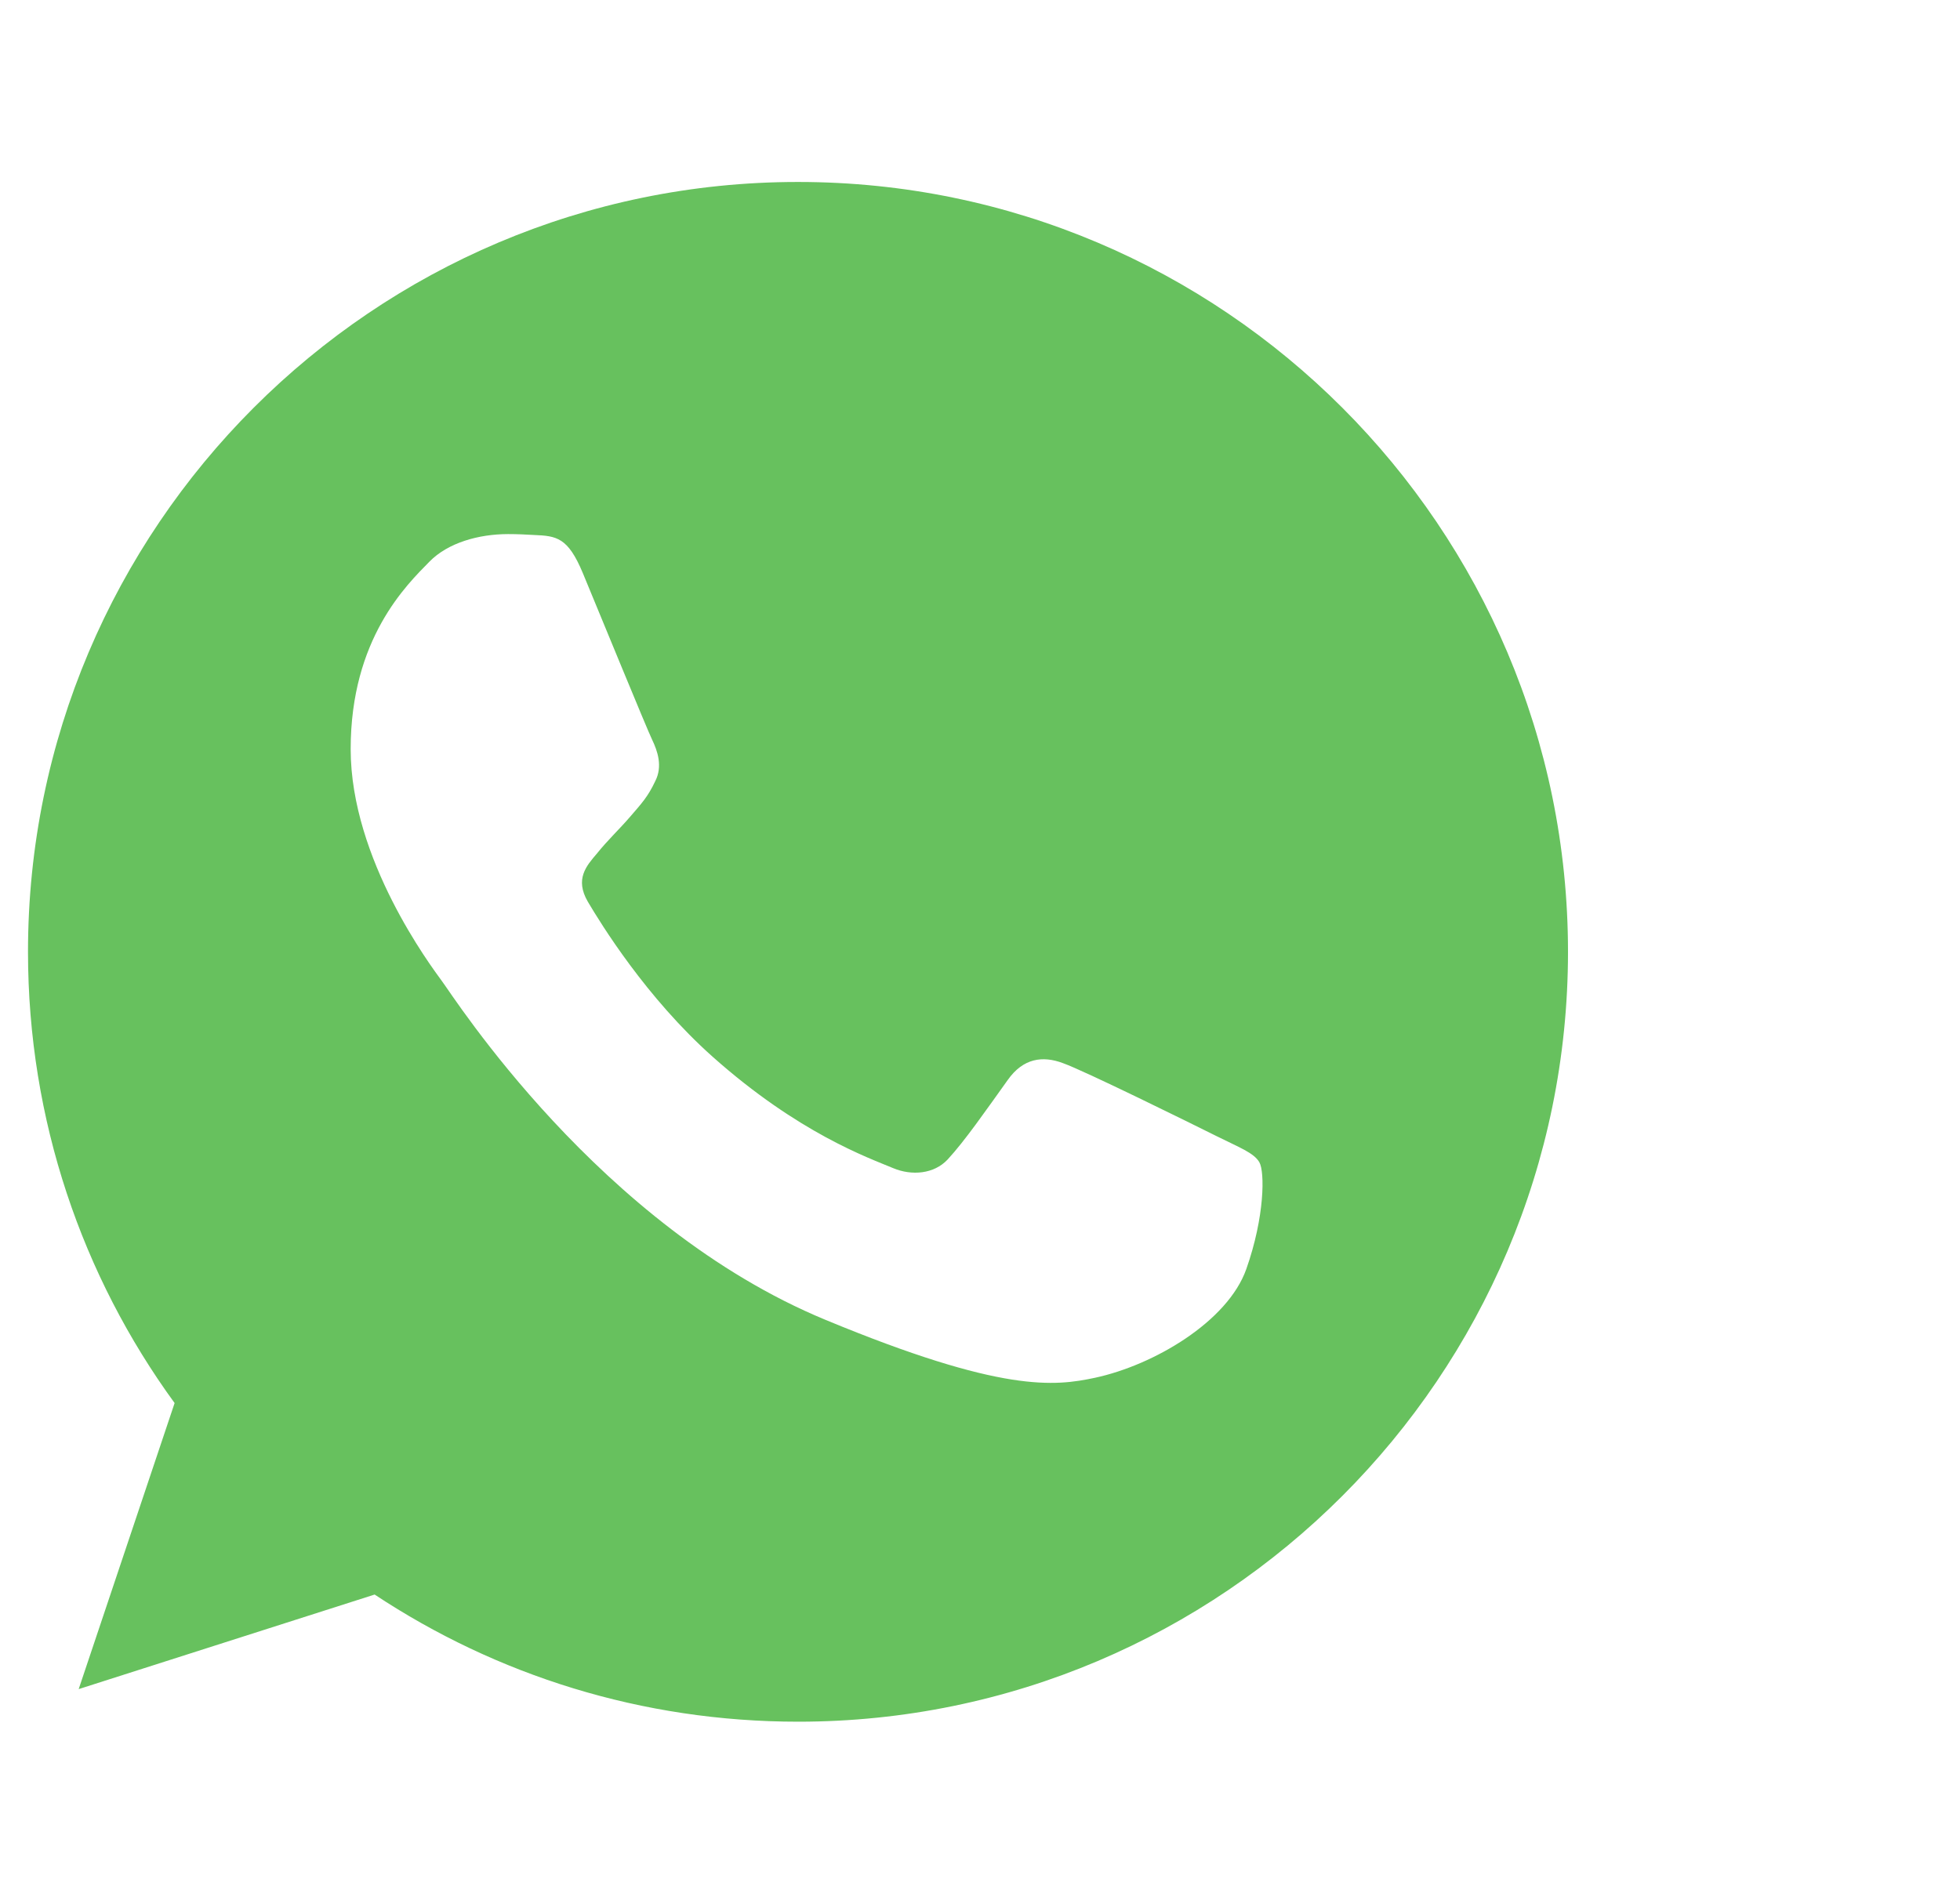 <svg width="35" height="34" viewBox="0 0 35 34" fill="none" xmlns="http://www.w3.org/2000/svg">
<g clip-path="url(#clip0_1_544)">
<path fill-rule="evenodd" clip-rule="evenodd" d="M14.246 3.25C6.666 3.25 0.5 9.418 0.5 17C0.5 20.007 1.47 22.796 3.118 25.059L1.405 30.168L6.69 28.479C8.864 29.918 11.458 30.75 14.254 30.75C21.834 30.75 28 24.582 28 17C28 9.418 21.834 3.25 14.254 3.25L14.246 3.25ZM10.407 10.234C10.141 9.596 9.939 9.572 9.535 9.555C9.397 9.547 9.244 9.539 9.074 9.539C8.549 9.539 7.999 9.693 7.668 10.032C7.264 10.444 6.262 11.406 6.262 13.379C6.262 15.351 7.7 17.259 7.894 17.526C8.096 17.792 10.698 21.899 14.739 23.572C17.898 24.882 18.836 24.76 19.555 24.607C20.606 24.381 21.923 23.604 22.255 22.667C22.586 21.729 22.586 20.929 22.489 20.759C22.392 20.589 22.125 20.492 21.721 20.29C21.317 20.088 19.353 19.118 18.981 18.988C18.618 18.851 18.27 18.9 17.996 19.288C17.608 19.829 17.228 20.379 16.921 20.71C16.678 20.969 16.282 21.002 15.951 20.864C15.507 20.678 14.262 20.241 12.727 18.875C11.539 17.817 10.73 16.499 10.496 16.103C10.262 15.699 10.472 15.464 10.658 15.246C10.86 14.995 11.054 14.818 11.256 14.583C11.458 14.349 11.571 14.228 11.7 13.953C11.838 13.686 11.741 13.411 11.644 13.209C11.547 13.007 10.739 11.034 10.407 10.234Z" fill="#67C15E"/>
</g>
<defs>
<clipPath id="clip0_1_544">
<rect width="34" height="34" fill="white" transform="translate(0.5)"/>
</clipPath>
</defs>
</svg>
